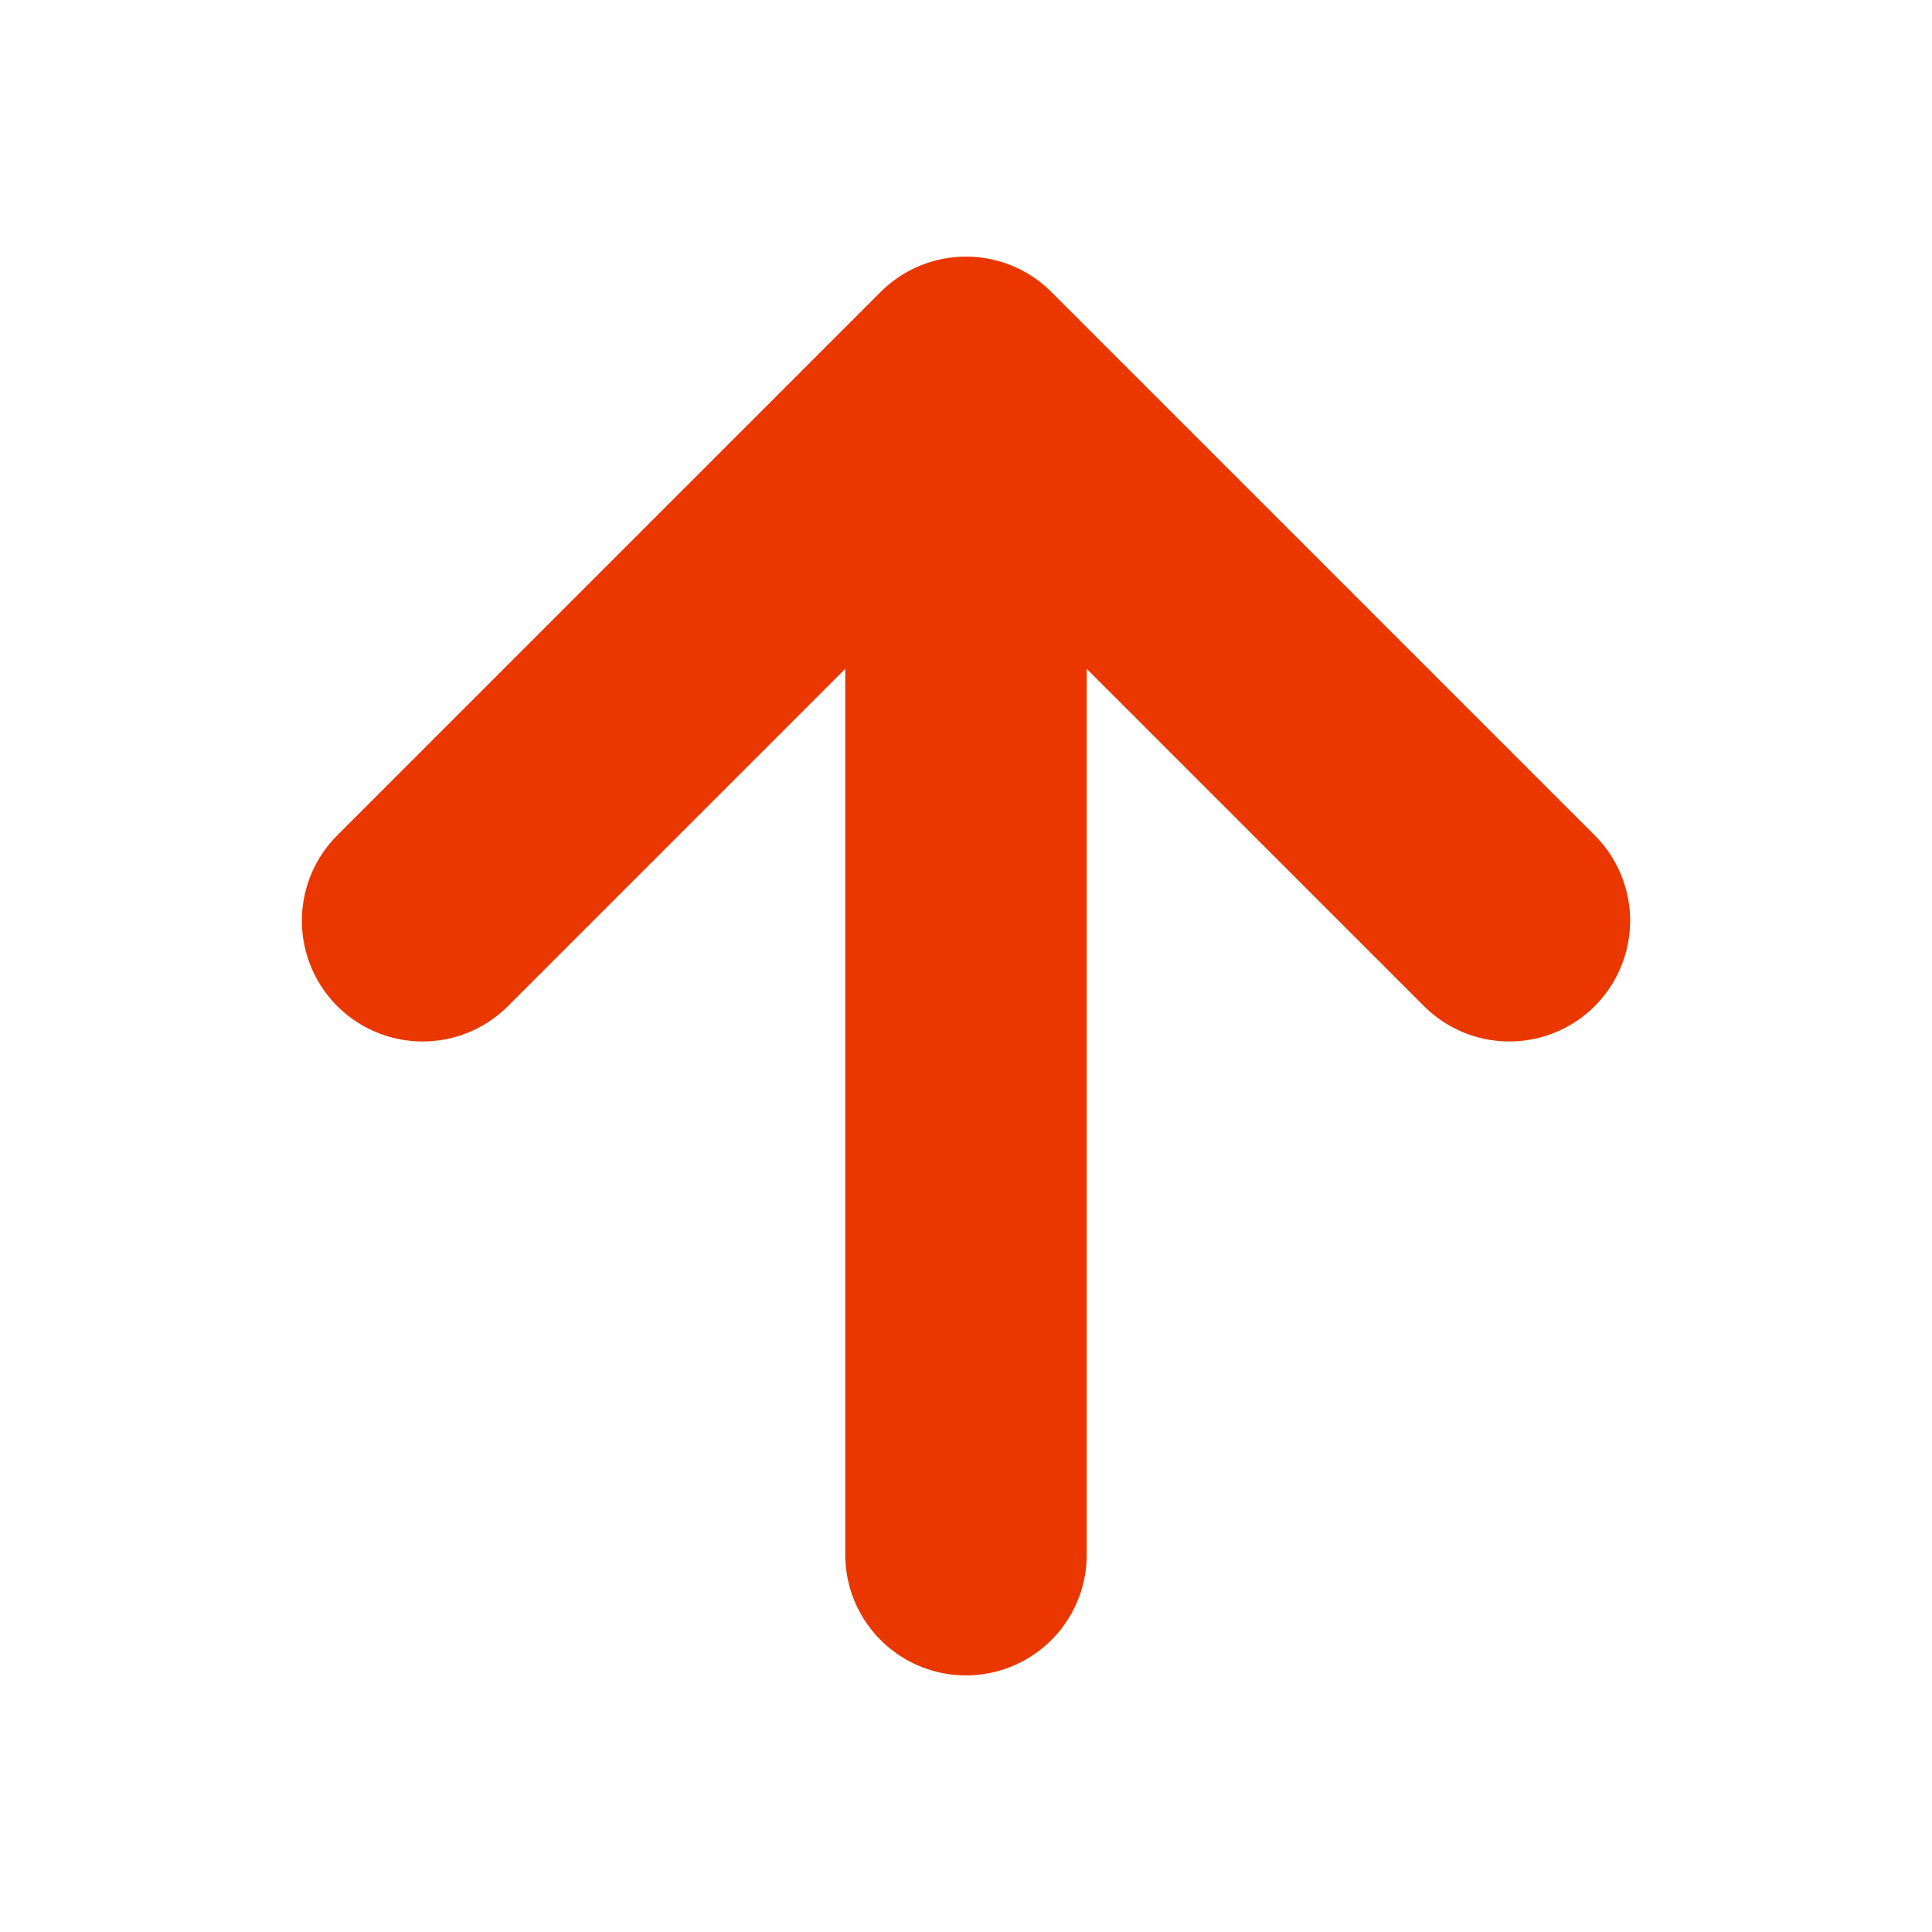 <svg width="32" height="32" viewBox="0 0 32 32" fill="none" xmlns="http://www.w3.org/2000/svg">
<path d="M7 15.25L16 6.25L25 15.25M16 7.5V25.75" stroke="#EA3700" stroke-width="4" stroke-linecap="round" stroke-linejoin="round"/>
</svg>
